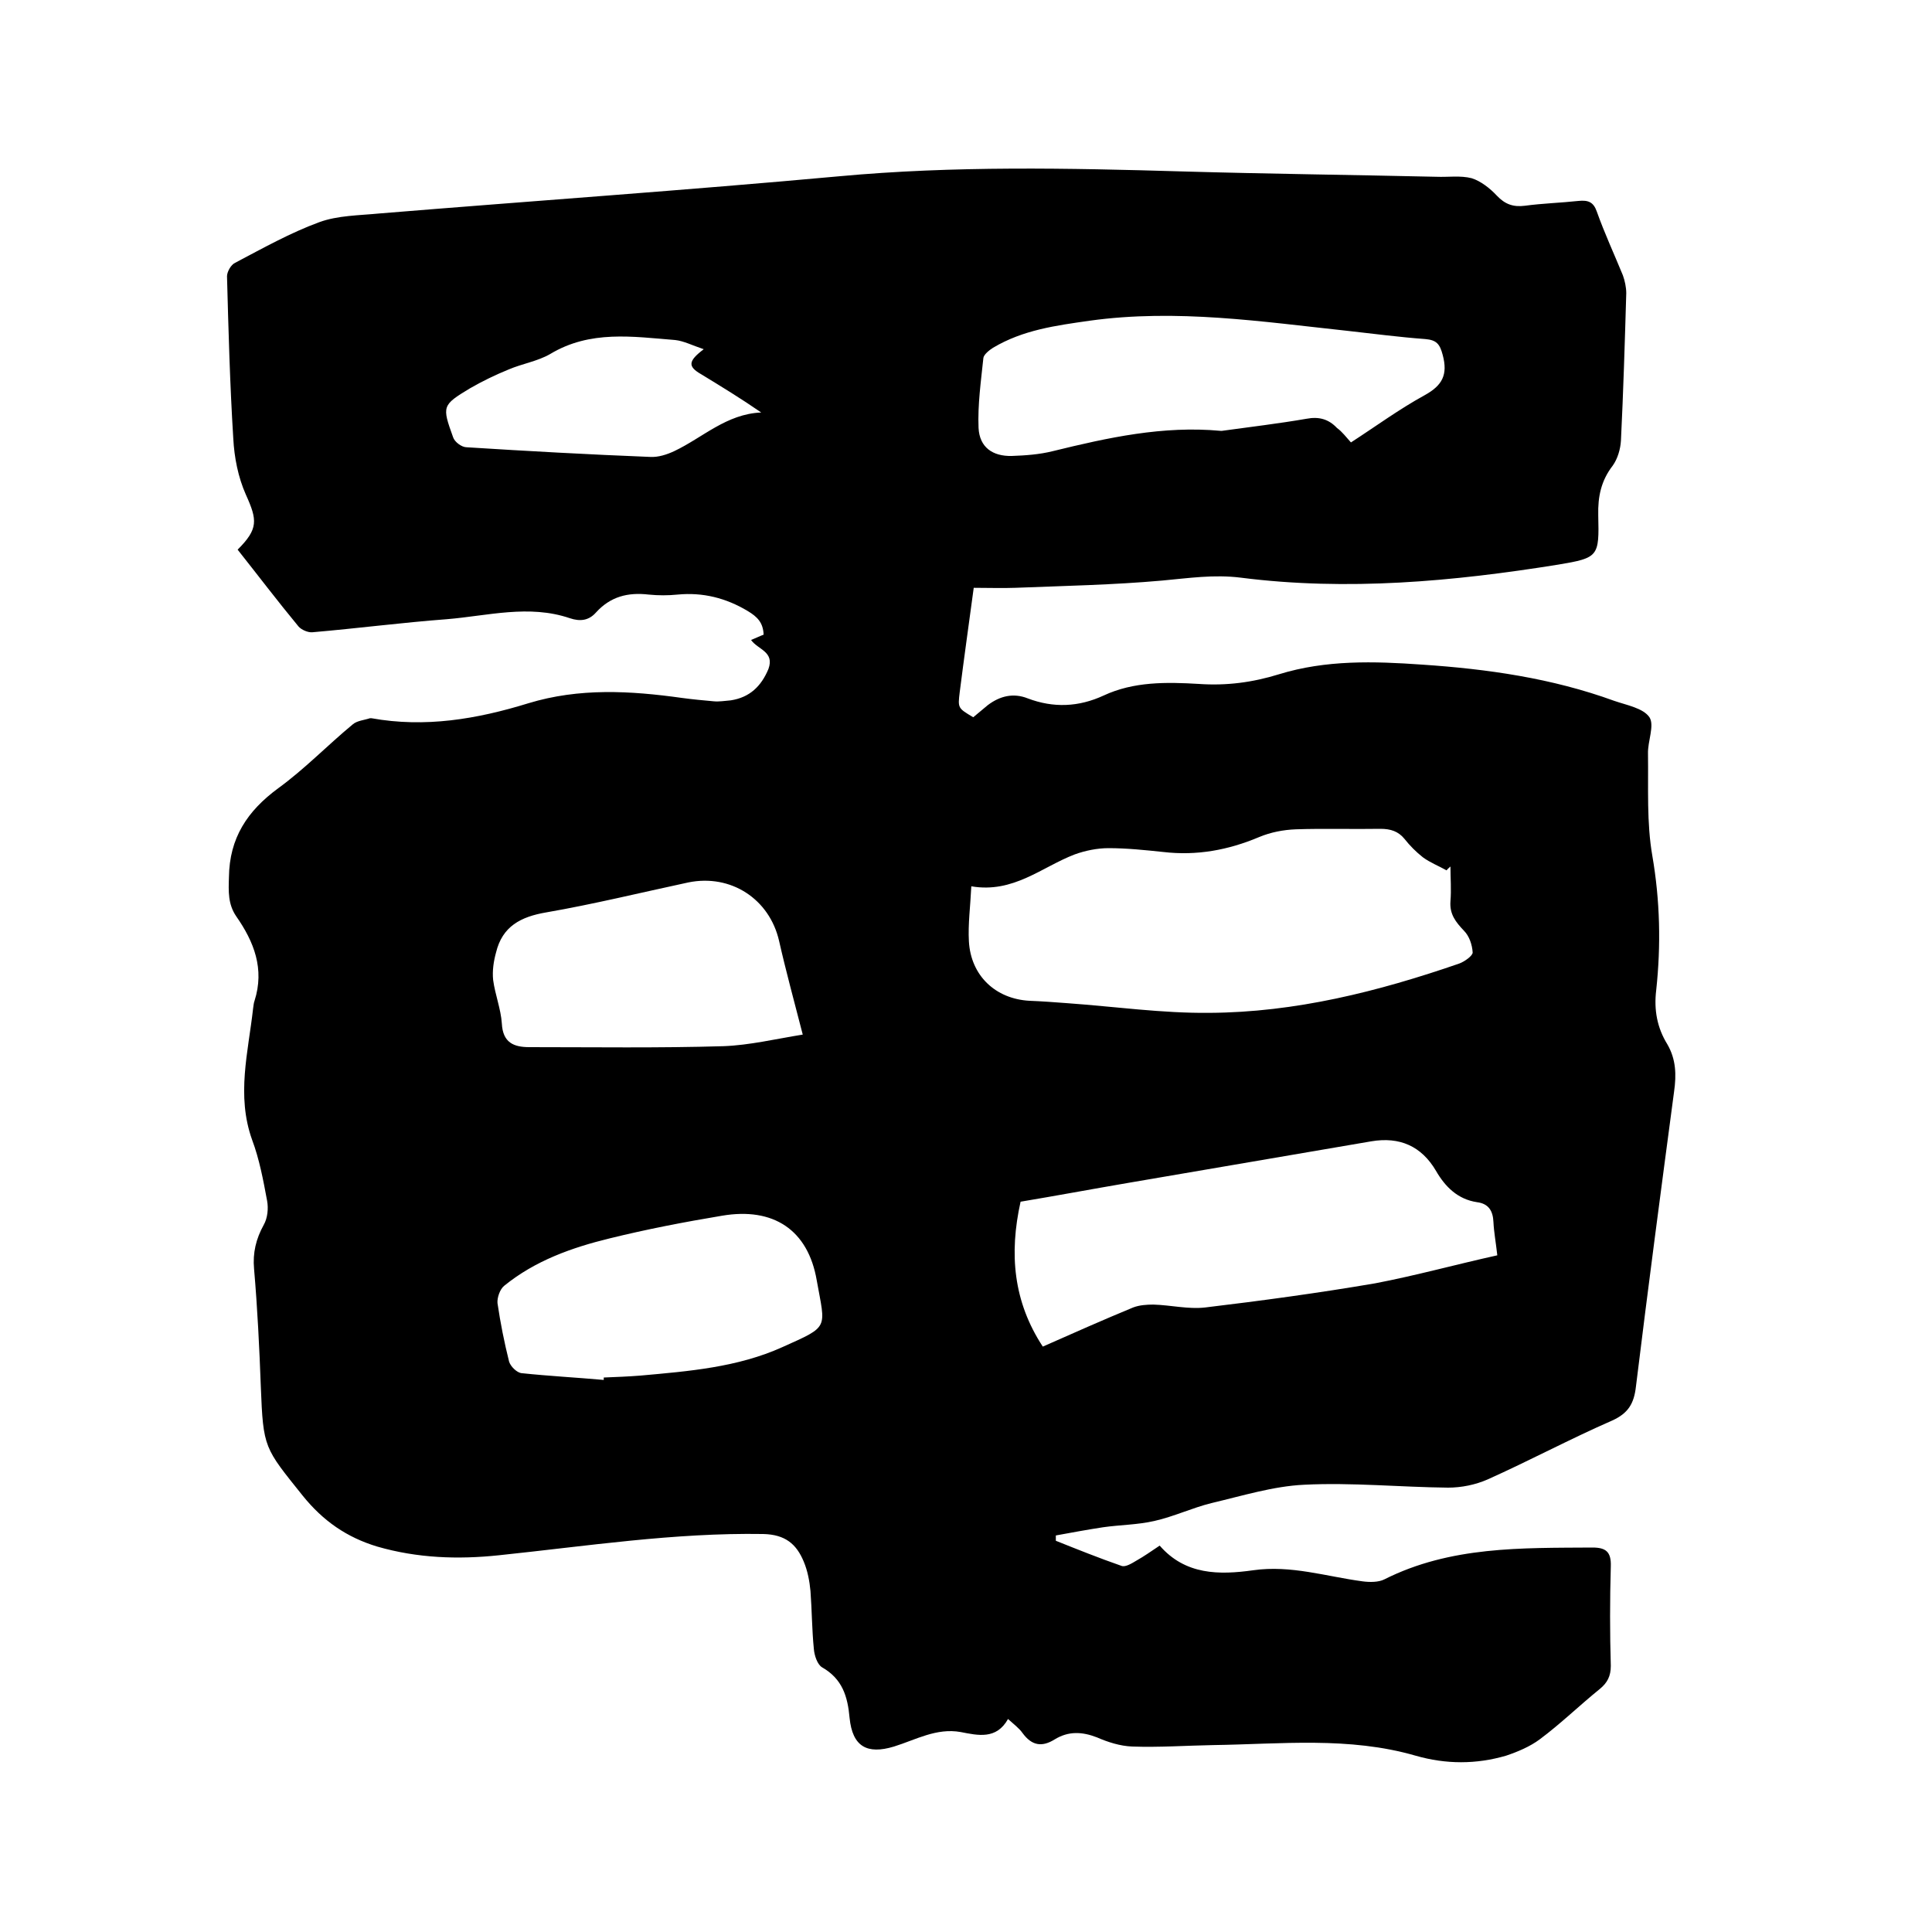 <svg enable-background="new 0 0 400 400" viewBox="0 0 400 400" xmlns="http://www.w3.org/2000/svg"><path d="m155.5 132.5c1-.4 1.8-.8 2.6-1.1-.1-2.5-1.3-3.7-3.3-4.9-4.5-2.7-9.3-3.9-14.5-3.4-2 .2-4 .2-6 0-4.3-.5-7.9.4-10.9 3.7-1.5 1.7-3.3 1.9-5.4 1.2-8.5-2.9-17-.5-25.5.2-9.3.7-18.5 1.9-27.8 2.7-.9.1-2.3-.5-2.9-1.2-4.3-5.2-8.4-10.6-12.6-15.9 4.3-4.3 4.1-6.1 1.7-11.4-1.6-3.6-2.4-7.7-2.6-11.6-.7-11.2-1-22.4-1.3-33.6 0-.9.8-2.4 1.7-2.8 5.7-3 11.4-6.2 17.4-8.4 3.8-1.4 8.3-1.4 12.4-1.8 31.7-2.6 63.5-4.8 95.2-7.7 23.8-2.2 47.5-1.7 71.3-1 17.5.5 34.9.7 52.4 1.1 2.4.1 5-.3 7.3.3 1.9.6 3.8 2.1 5.2 3.6 1.7 1.8 3.4 2.4 5.8 2.1 3.7-.5 7.4-.6 11.1-1 2-.2 3.1.2 3.8 2.2 1.6 4.5 3.6 8.8 5.4 13.2.4 1.1.7 2.5.7 3.7-.3 10.2-.6 20.3-1.1 30.5-.1 1.8-.7 3.8-1.7 5.2-2.4 3.1-3.1 6.4-3 10.3.2 8.5.1 8.8-8.3 10.2-21.8 3.5-43.7 5.5-65.7 2.7-5.6-.7-10.8.1-16.3.6-10.1.9-20.3 1.1-30.4 1.5-2.7.1-5.5 0-8.6 0-1 7.4-2 14.5-2.9 21.6-.4 3.3-.4 3.3 2.8 5.2 1-.8 2-1.7 3-2.5 2.5-1.9 5.3-2.6 8.3-1.4 5.3 2 10.5 1.8 15.7-.6 6.2-2.9 13-2.8 19.7-2.4 5.7.4 11.1-.3 16.6-2 9.7-3 19.7-2.7 29.6-2 13.5.9 26.9 2.8 39.8 7.5 2.6.9 6 1.5 7.3 3.4 1.1 1.7-.4 5-.3 7.6.1 7.1-.3 14.2.9 21.1 1.6 9.3 1.8 18.5.8 27.8-.5 4.1.2 7.8 2.3 11.2 1.8 3.1 1.9 6.3 1.4 9.8-2.7 20.3-5.4 40.7-7.9 61.1-.4 3.5-1.6 5.5-4.9 7-8.7 3.8-17.1 8.3-25.8 12.2-2.5 1.1-5.4 1.7-8.2 1.7-9.9-.1-19.9-1.1-29.8-.6-6.4.3-12.8 2.3-19.2 3.8-4 1-7.8 2.8-11.8 3.7-3.5.8-7.1.8-10.6 1.3-3.3.5-6.5 1.1-9.8 1.7v1.1c4.5 1.8 9 3.6 13.6 5.2.8.3 2.1-.5 3.1-1.1 1.6-.9 3-1.9 4.8-3.1 5.3 6.1 12.3 6.1 19.4 5.1 7.8-1.1 15.1 1.3 22.6 2.3 1.5.2 3.3.2 4.5-.4 13.7-6.9 28.4-6.5 43.1-6.6 2.8 0 3.9.9 3.8 3.9-.2 6.9-.2 13.8 0 20.6 0 2.1-.7 3.5-2.3 4.8-4.2 3.4-8.1 7.2-12.4 10.4-2 1.5-4.6 2.6-7 3.4-6.2 1.8-12.4 1.8-18.7 0-13.8-4-27.9-2.4-41.9-2.2-5.6.1-11.2.5-16.8.3-2.5-.1-5-.9-7.3-1.9-3.1-1.2-5.9-1.3-8.7.4-2.7 1.7-4.8 1.3-6.7-1.3-.7-1-1.8-1.8-3-2.9-2.4 4.3-6.2 3.4-9.8 2.7-5-.9-9.3 1.6-13.8 3-5.6 1.7-8.6 0-9.2-5.9-.4-4.5-1.5-8.1-5.7-10.5-1-.6-1.6-2.5-1.7-3.8-.4-4-.4-8-.7-12-.2-2.1-.6-4.2-1.4-6.1-1.5-3.6-3.8-5.6-8.4-5.7-18.4-.3-36.5 2.5-54.7 4.4-8.5.9-16.9.6-25.2-1.8-6.3-1.9-11.2-5.3-15.4-10.5-8-10-8.2-9.8-8.7-22.6-.3-8.1-.7-16.3-1.4-24.4-.3-3.3.4-6.2 2-9.1.8-1.4 1-3.4.7-5-.8-4.3-1.6-8.6-3.1-12.6-3.3-9.2-.8-18.2.2-27.2.1-.5.1-1.1.3-1.6 2.1-6.6-.1-12.2-3.8-17.5-1.7-2.5-1.6-5.1-1.5-8.1.1-8.1 3.8-13.7 10.2-18.4 5.5-4 10.2-8.9 15.4-13.2.9-.8 2.4-.9 3.6-1.3h.3c11.1 2 21.8.2 32.5-3.1 10.5-3.2 21.1-2.6 31.8-1.1 2.2.3 4.4.5 6.6.7 1.1.1 2.3-.1 3.5-.2 3.9-.6 6.3-2.9 7.8-6.5 1.3-3.6-2.2-4-3.6-6zm45.6 51c-.2 4.2-.7 7.8-.5 11.4.4 7.1 5.5 11.9 12.5 12.3 2.6.1 5.3.3 7.9.5 9.8.7 19.6 2.1 29.4 2 17.8-.1 34.9-4.4 51.7-10.2 1.1-.4 2.8-1.6 2.8-2.3-.1-1.6-.7-3.4-1.8-4.5-1.7-1.8-3-3.4-2.8-6.1.2-2.4 0-4.8 0-7.2-.3.3-.6.5-.8.8-1.6-.9-3.4-1.6-4.9-2.7-1.4-1.1-2.7-2.4-3.8-3.8-1.3-1.6-2.9-2.1-5-2.1-5.8.1-11.6-.1-17.5.1-2.6.1-5.2.6-7.6 1.6-6.4 2.7-12.9 3.9-19.8 3.1-3.8-.4-7.6-.8-11.4-.8-2.3 0-4.8.5-7 1.3-6.8 2.6-12.7 8.1-21.4 6.6zm108.9 76.4c-.3-2.7-.7-4.8-.8-6.9-.1-2.3-1-3.8-3.4-4.1-4-.6-6.6-3.2-8.5-6.5-3-5.1-7.5-7.1-13.4-6.1-16.8 2.9-33.5 5.7-50.3 8.6-7.6 1.3-15.1 2.7-22.3 3.9-2.4 10.8-1.5 20.7 4.6 30 6.1-2.7 12.4-5.5 18.7-8.1 1.3-.5 2.8-.6 4.2-.6 3.6.1 7.2 1 10.7.6 11.7-1.4 23.5-3 35.2-5 8.4-1.6 16.7-3.9 25.3-5.8zm-30.3-168.3c5.1-3.3 10-6.9 15.3-9.8 3.6-2 4.8-4.2 3.7-8.3-.6-2.3-1.3-3.1-3.6-3.3-5.4-.4-10.7-1.1-16.1-1.7-17.7-1.9-35.4-4.6-53.4-2.1-7 1-13.8 1.9-20 5.6-.8.5-1.9 1.4-2 2.1-.5 4.8-1.2 9.7-1 14.5.2 4 2.9 5.9 6.9 5.8 2.8-.1 5.7-.3 8.5-1 11.4-2.8 22.8-5.3 34.7-4.2h.3c5.8-.8 11.7-1.5 17.5-2.5 2.6-.5 4.6.1 6.3 1.9 1.1.8 1.9 1.9 2.9 3zm-113.5 122.6c-1.8-7-3.5-13.2-4.9-19.4-2-8.7-10-13.9-18.8-12.1-9.8 2.1-19.6 4.5-29.4 6.2-5.3.9-9.1 2.9-10.4 8.3-.5 1.8-.8 3.8-.6 5.7.4 3 1.6 6 1.8 9 .2 4 2.5 4.9 5.7 4.9 13.4 0 26.8.2 40.2-.2 5.4-.2 10.8-1.5 16.4-2.4zm-41.2 71.5c0-.2 0-.3 0-.5 2.5-.1 5.1-.2 7.6-.4 10-.9 20.1-1.7 29.4-5.9 9.8-4.4 8.9-3.7 7.1-13.8-1.8-10.5-9-15.2-19.6-13.4-7.8 1.3-15.6 2.8-23.3 4.7-7.8 1.9-15.4 4.6-21.8 9.8-.9.7-1.5 2.5-1.4 3.6.6 4.1 1.4 8.1 2.4 12.1.3 1 1.6 2.3 2.6 2.4 5.7.6 11.4.9 17 1.4zm20.7-213.4c-2.4-.8-4.1-1.7-5.9-1.9-8.8-.7-17.6-2.1-25.9 2.9-2.6 1.5-5.8 2-8.6 3.2-2.7 1.1-5.4 2.4-8 3.9-5.8 3.5-5.8 3.7-3.5 10.1.3 1 1.8 2.1 2.8 2.1 12.7.8 25.3 1.5 38 2 1.7.1 3.5-.5 5-1.2 5.9-2.8 10.8-7.7 18-8-4.2-2.9-8.3-5.4-12.4-7.9-2.8-1.6-2.8-2.7.5-5.2z"/></svg>